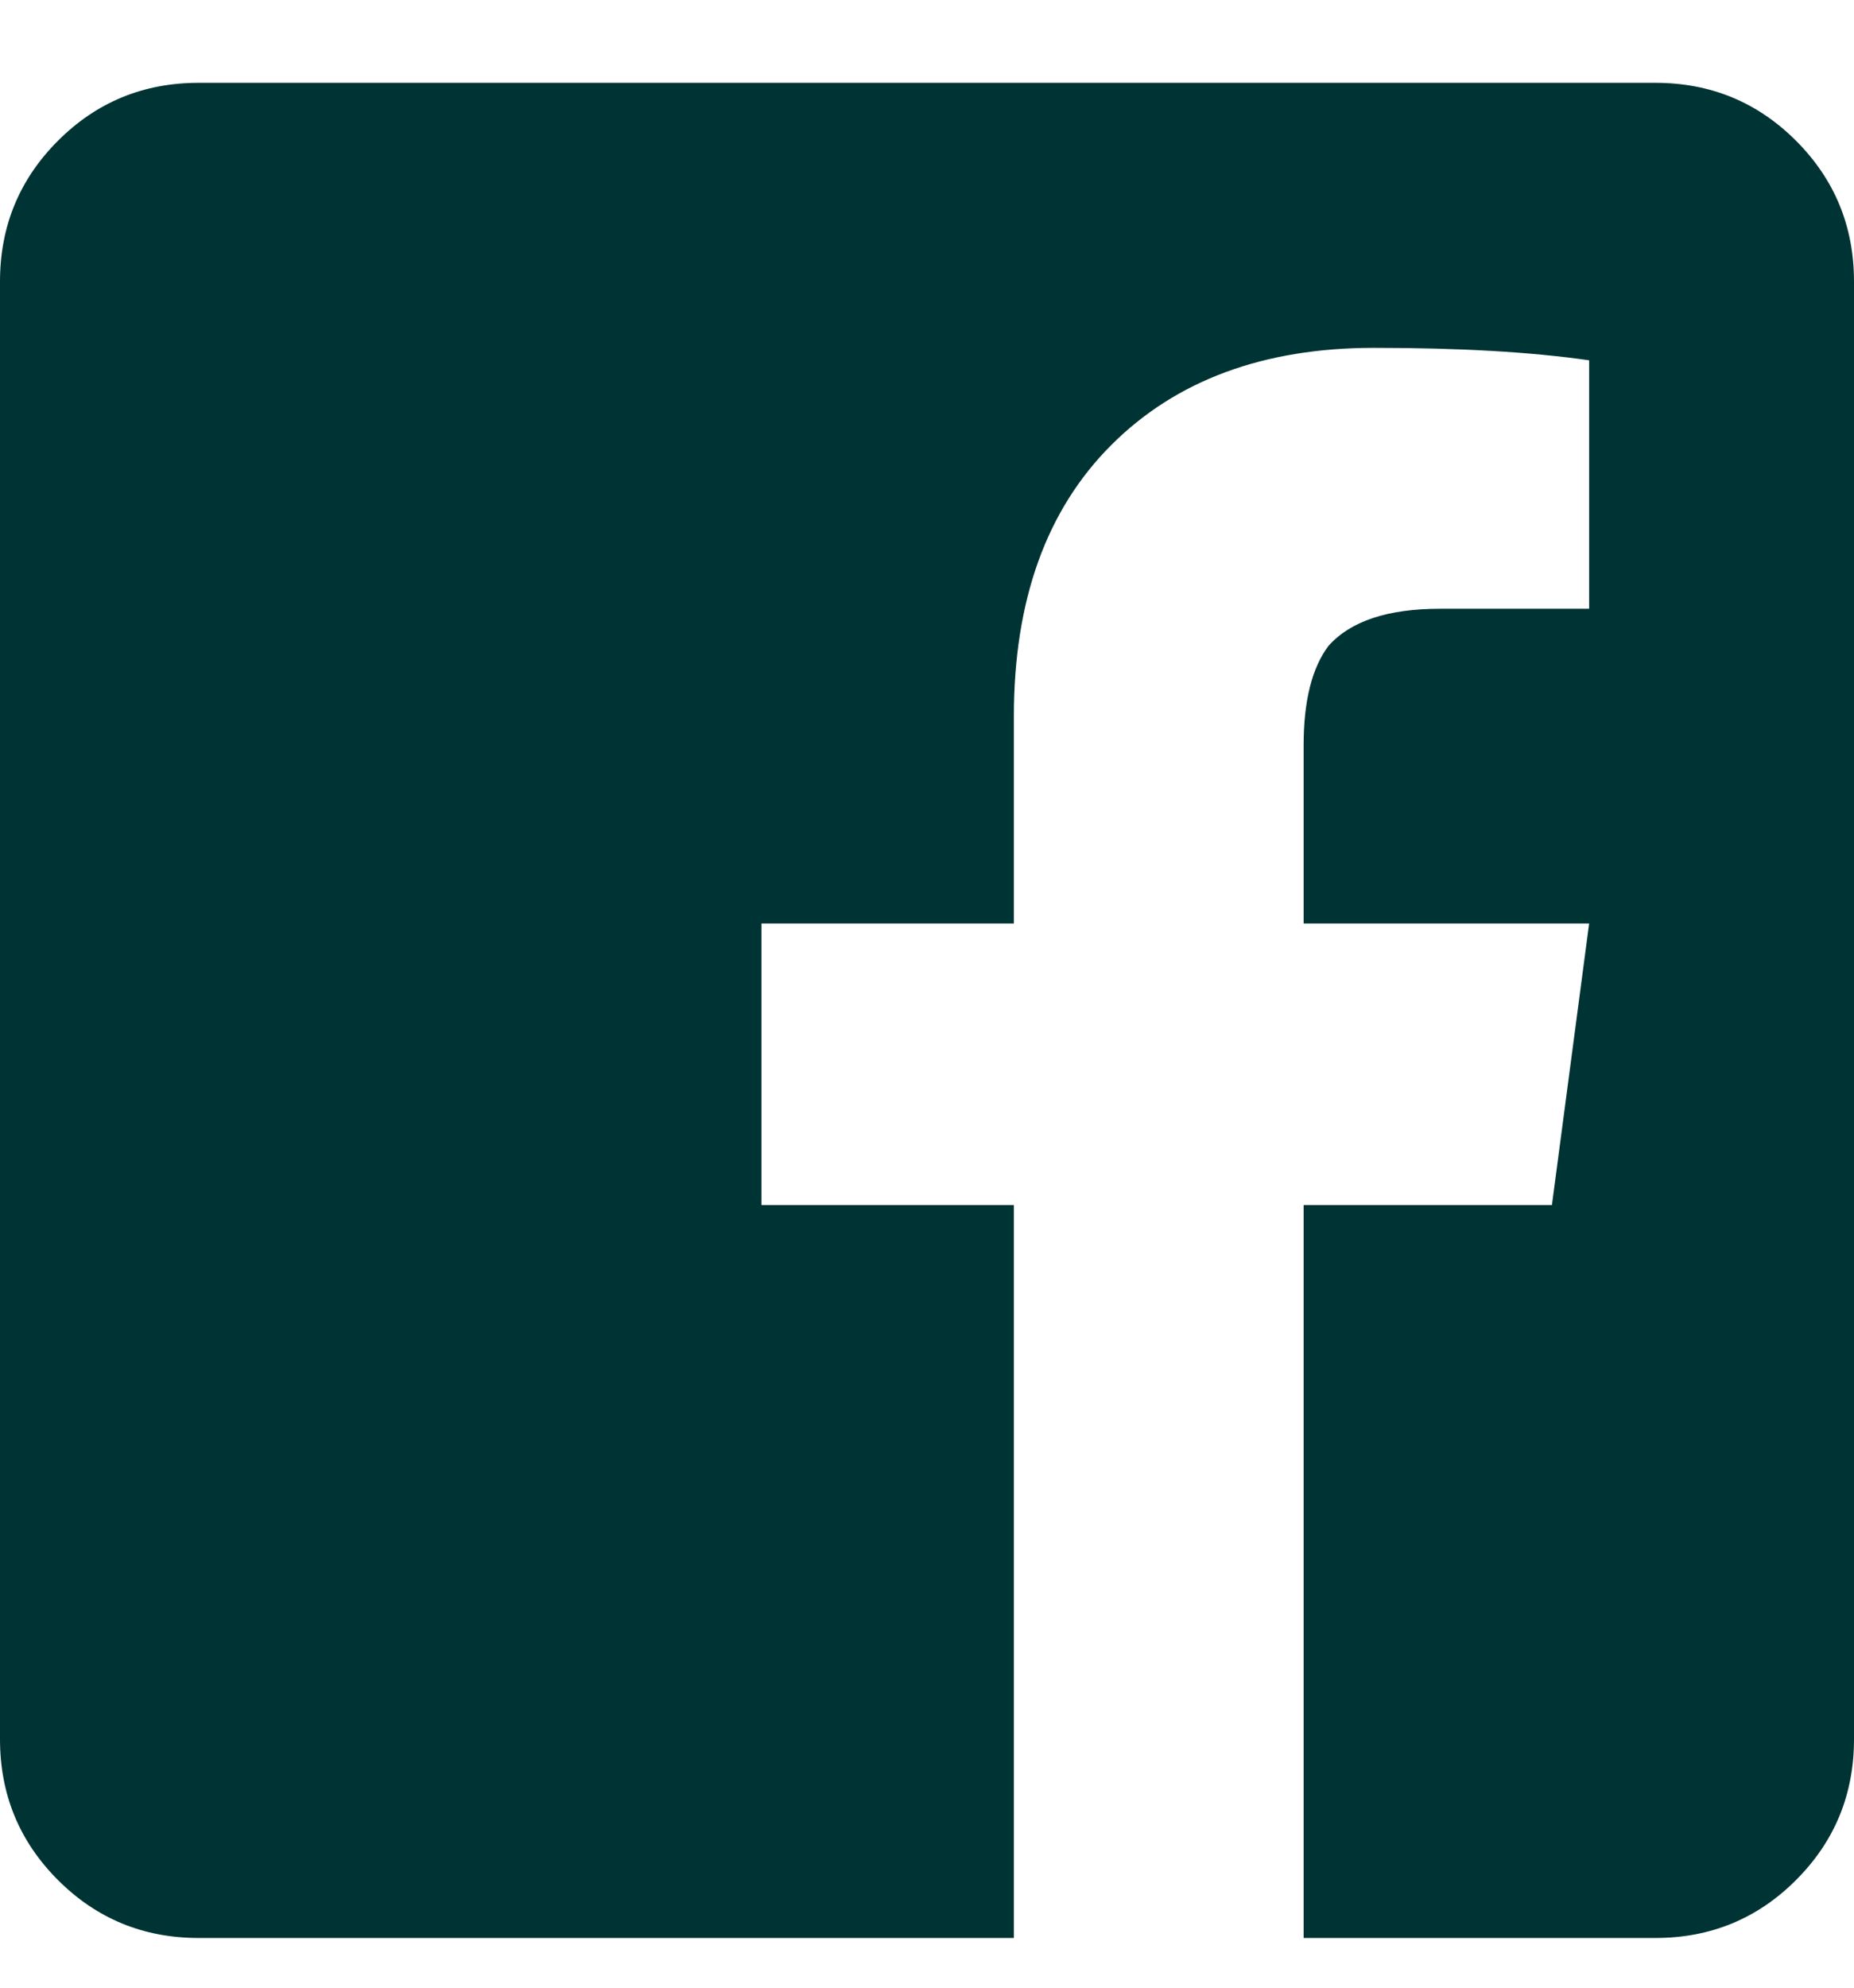 <?xml version="1.0" encoding="UTF-8"?>
<svg width="14px" height="15px" viewBox="0 0 14 15" version="1.1" xmlns="http://www.w3.org/2000/svg" xmlns:xlink="http://www.w3.org/1999/xlink">
    <!-- Generator: sketchtool 57.1 (101010) - https://sketch.com -->
    <title>315BB440-ADC7-47A4-BFEF-E1567430D047</title>
    <desc>Created with sketchtool.</desc>
    <g id="Hosting" stroke="none" stroke-width="1" fill="none" fill-rule="evenodd">
        <g id="Hosting-v5" transform="translate(-972, -1757)" fill="#003333" fill-rule="nonzero">
            <g id="Footer-v2" transform="translate(0, 1615)">
                <g id="Group-Copy">
                    <g transform="translate(972, 142)">
                        <path d="M14,2.125 L14,13.125 C14,13.542 13.854,13.896 13.562,14.188 C13.271,14.479 12.917,14.625 12.5,14.625 L9.844,14.625 L9.844,9.094 L11.719,9.094 L12,6.969 L9.844,6.969 L9.844,5.625 C9.844,5.292 9.906,5.042 10.031,4.875 C10.198,4.687 10.479,4.594 10.875,4.594 L12,4.594 L12,2.719 C11.562,2.656 11.021,2.625 10.375,2.625 C9.542,2.625 8.88,2.87 8.391,3.359 C7.901,3.849 7.656,4.531 7.656,5.406 L7.656,6.969 L5.75,6.969 L5.75,9.094 L7.656,9.094 L7.656,14.625 L1.5,14.625 C1.083,14.625 0.729,14.479 0.438,14.188 C0.146,13.896 0,13.542 0,13.125 L0,2.125 C0,1.708 0.146,1.354 0.438,1.062 C0.729,0.771 1.083,0.625 1.5,0.625 L12.5,0.625 C12.917,0.625 13.271,0.771 13.562,1.062 C13.854,1.354 14,1.708 14,2.125 Z" id="icon-facebook"></path>
                    </g>
                </g>
            </g>
        </g>
    </g>
</svg>